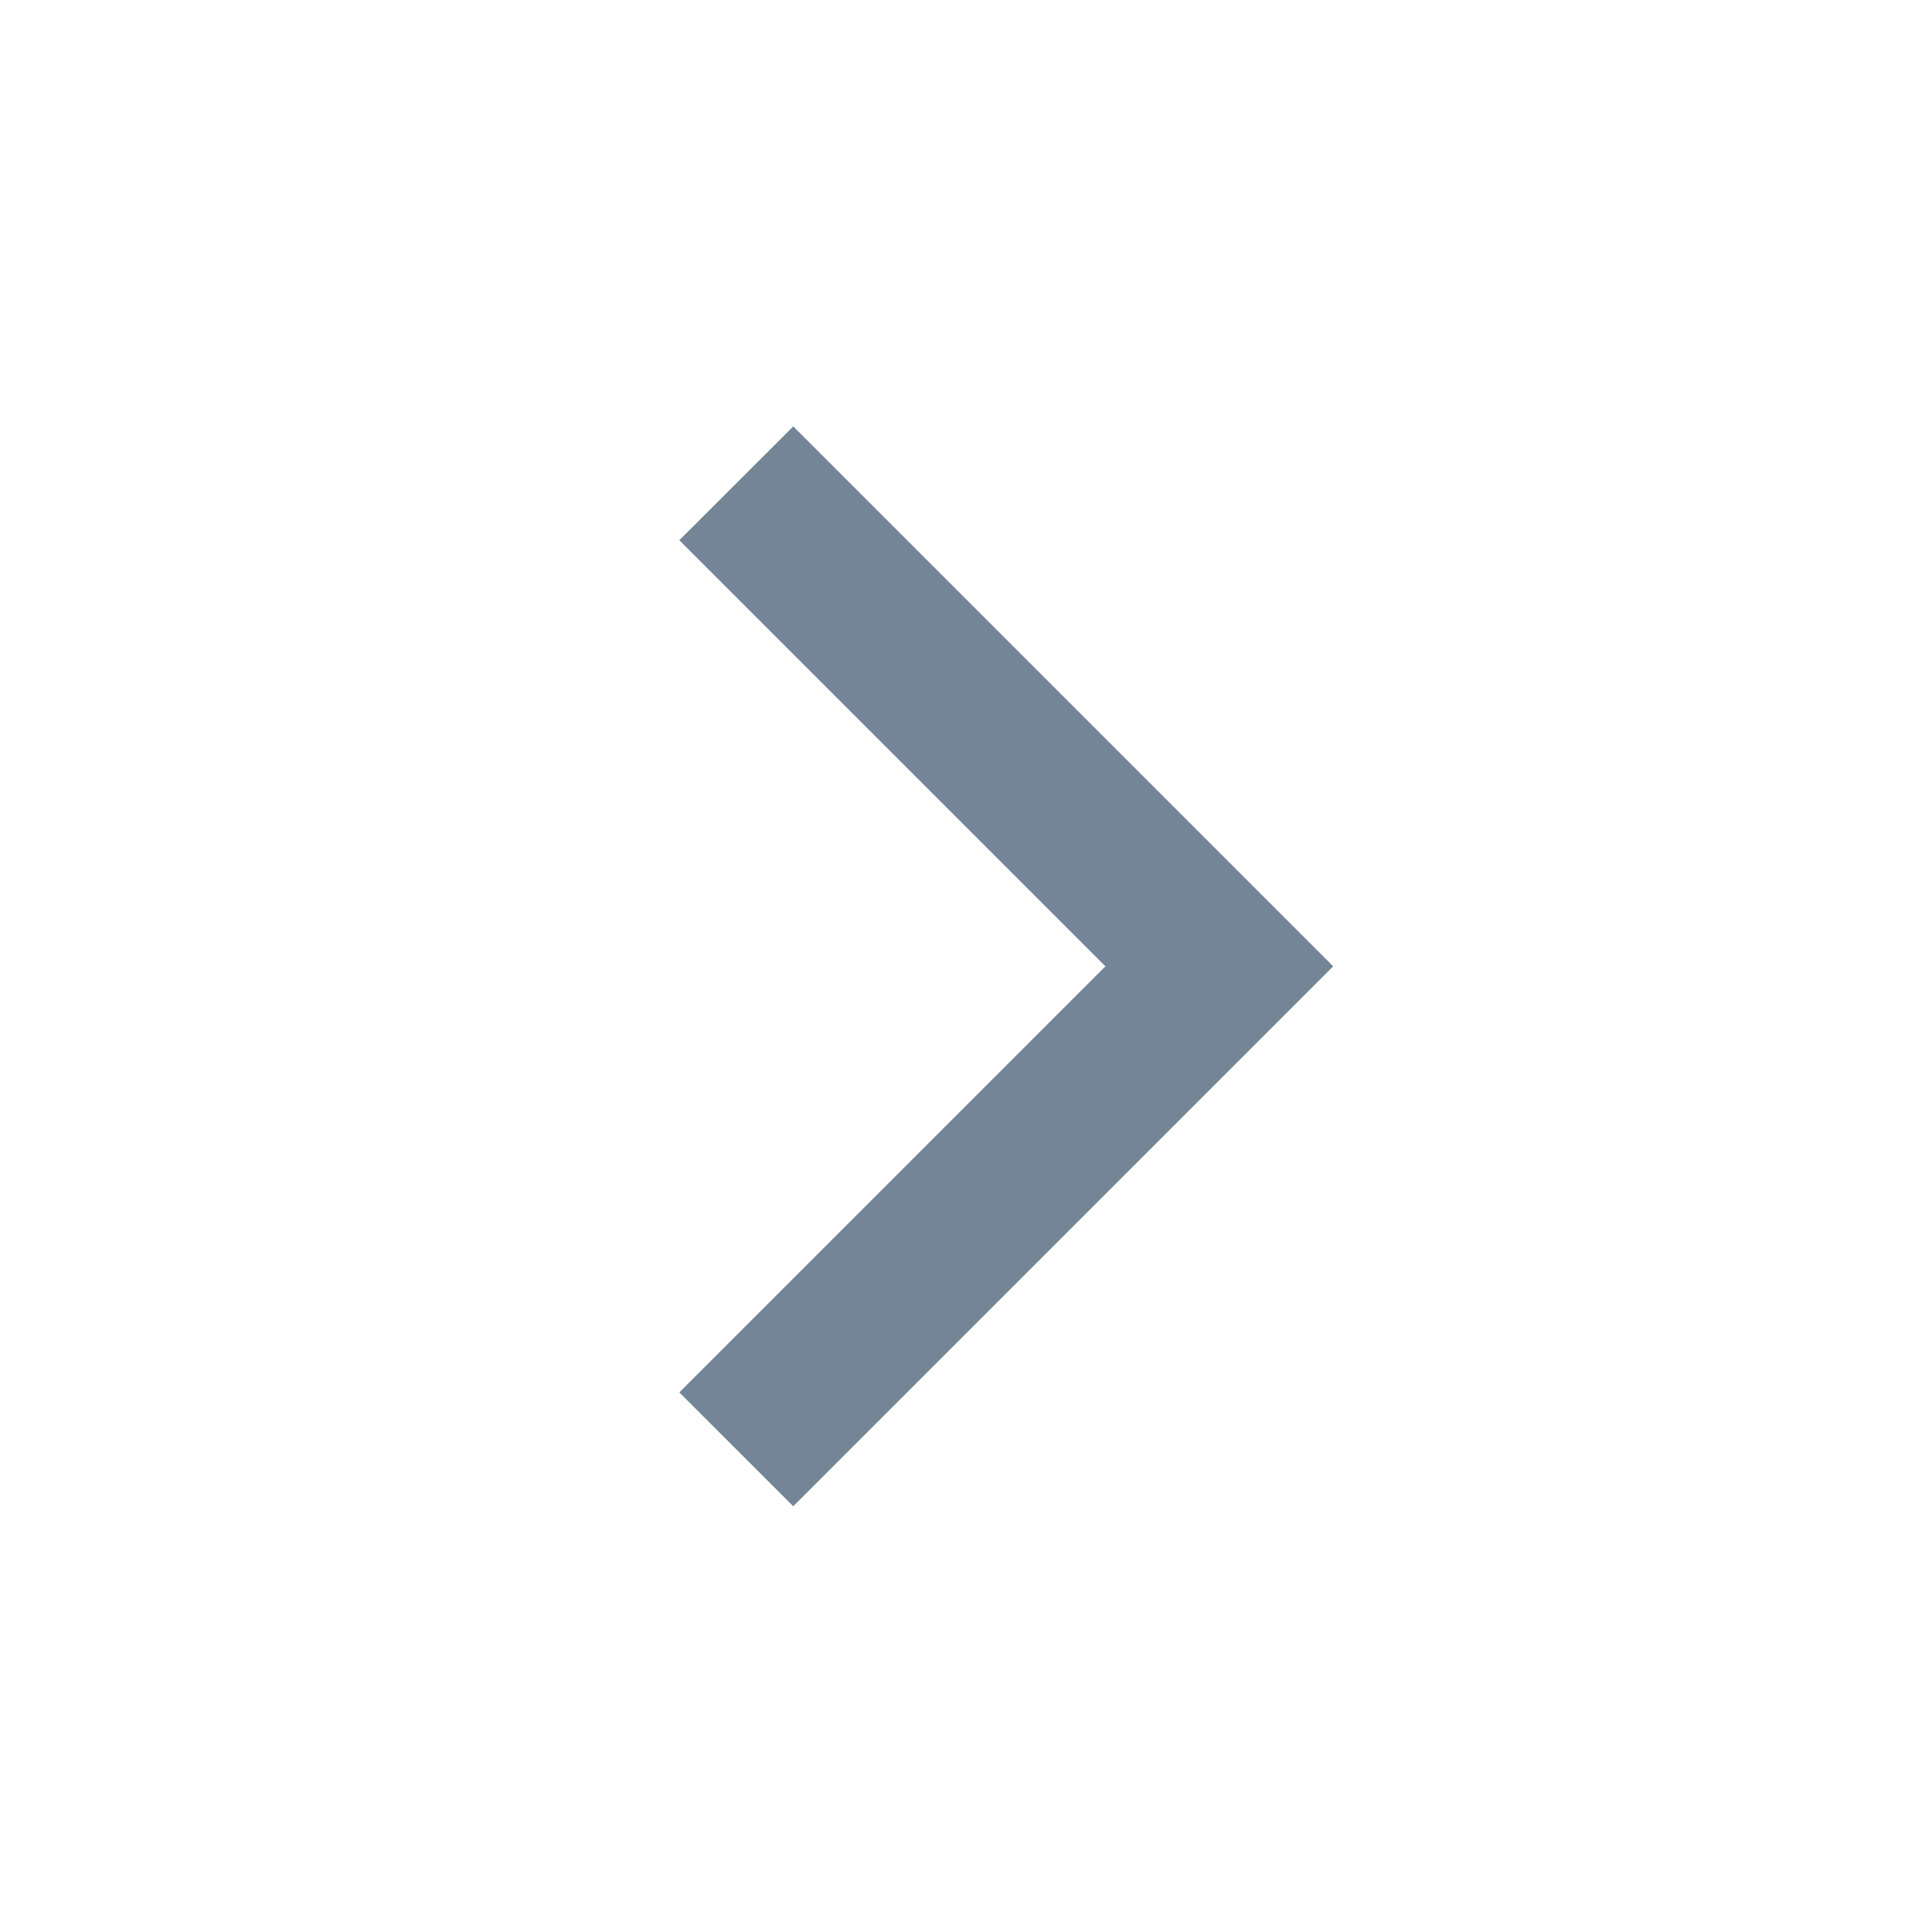 <svg width="24" height="24" viewBox="0 0 24 24" fill="none" xmlns="http://www.w3.org/2000/svg">
    <path fill-rule="evenodd" clip-rule="evenodd" d="M13.732 12.004L8.439 6.711L9.854 5.297L16.561 12.004L9.854 18.711L8.439 17.297L13.732 12.004Z" fill="#738596"/>
</svg>
